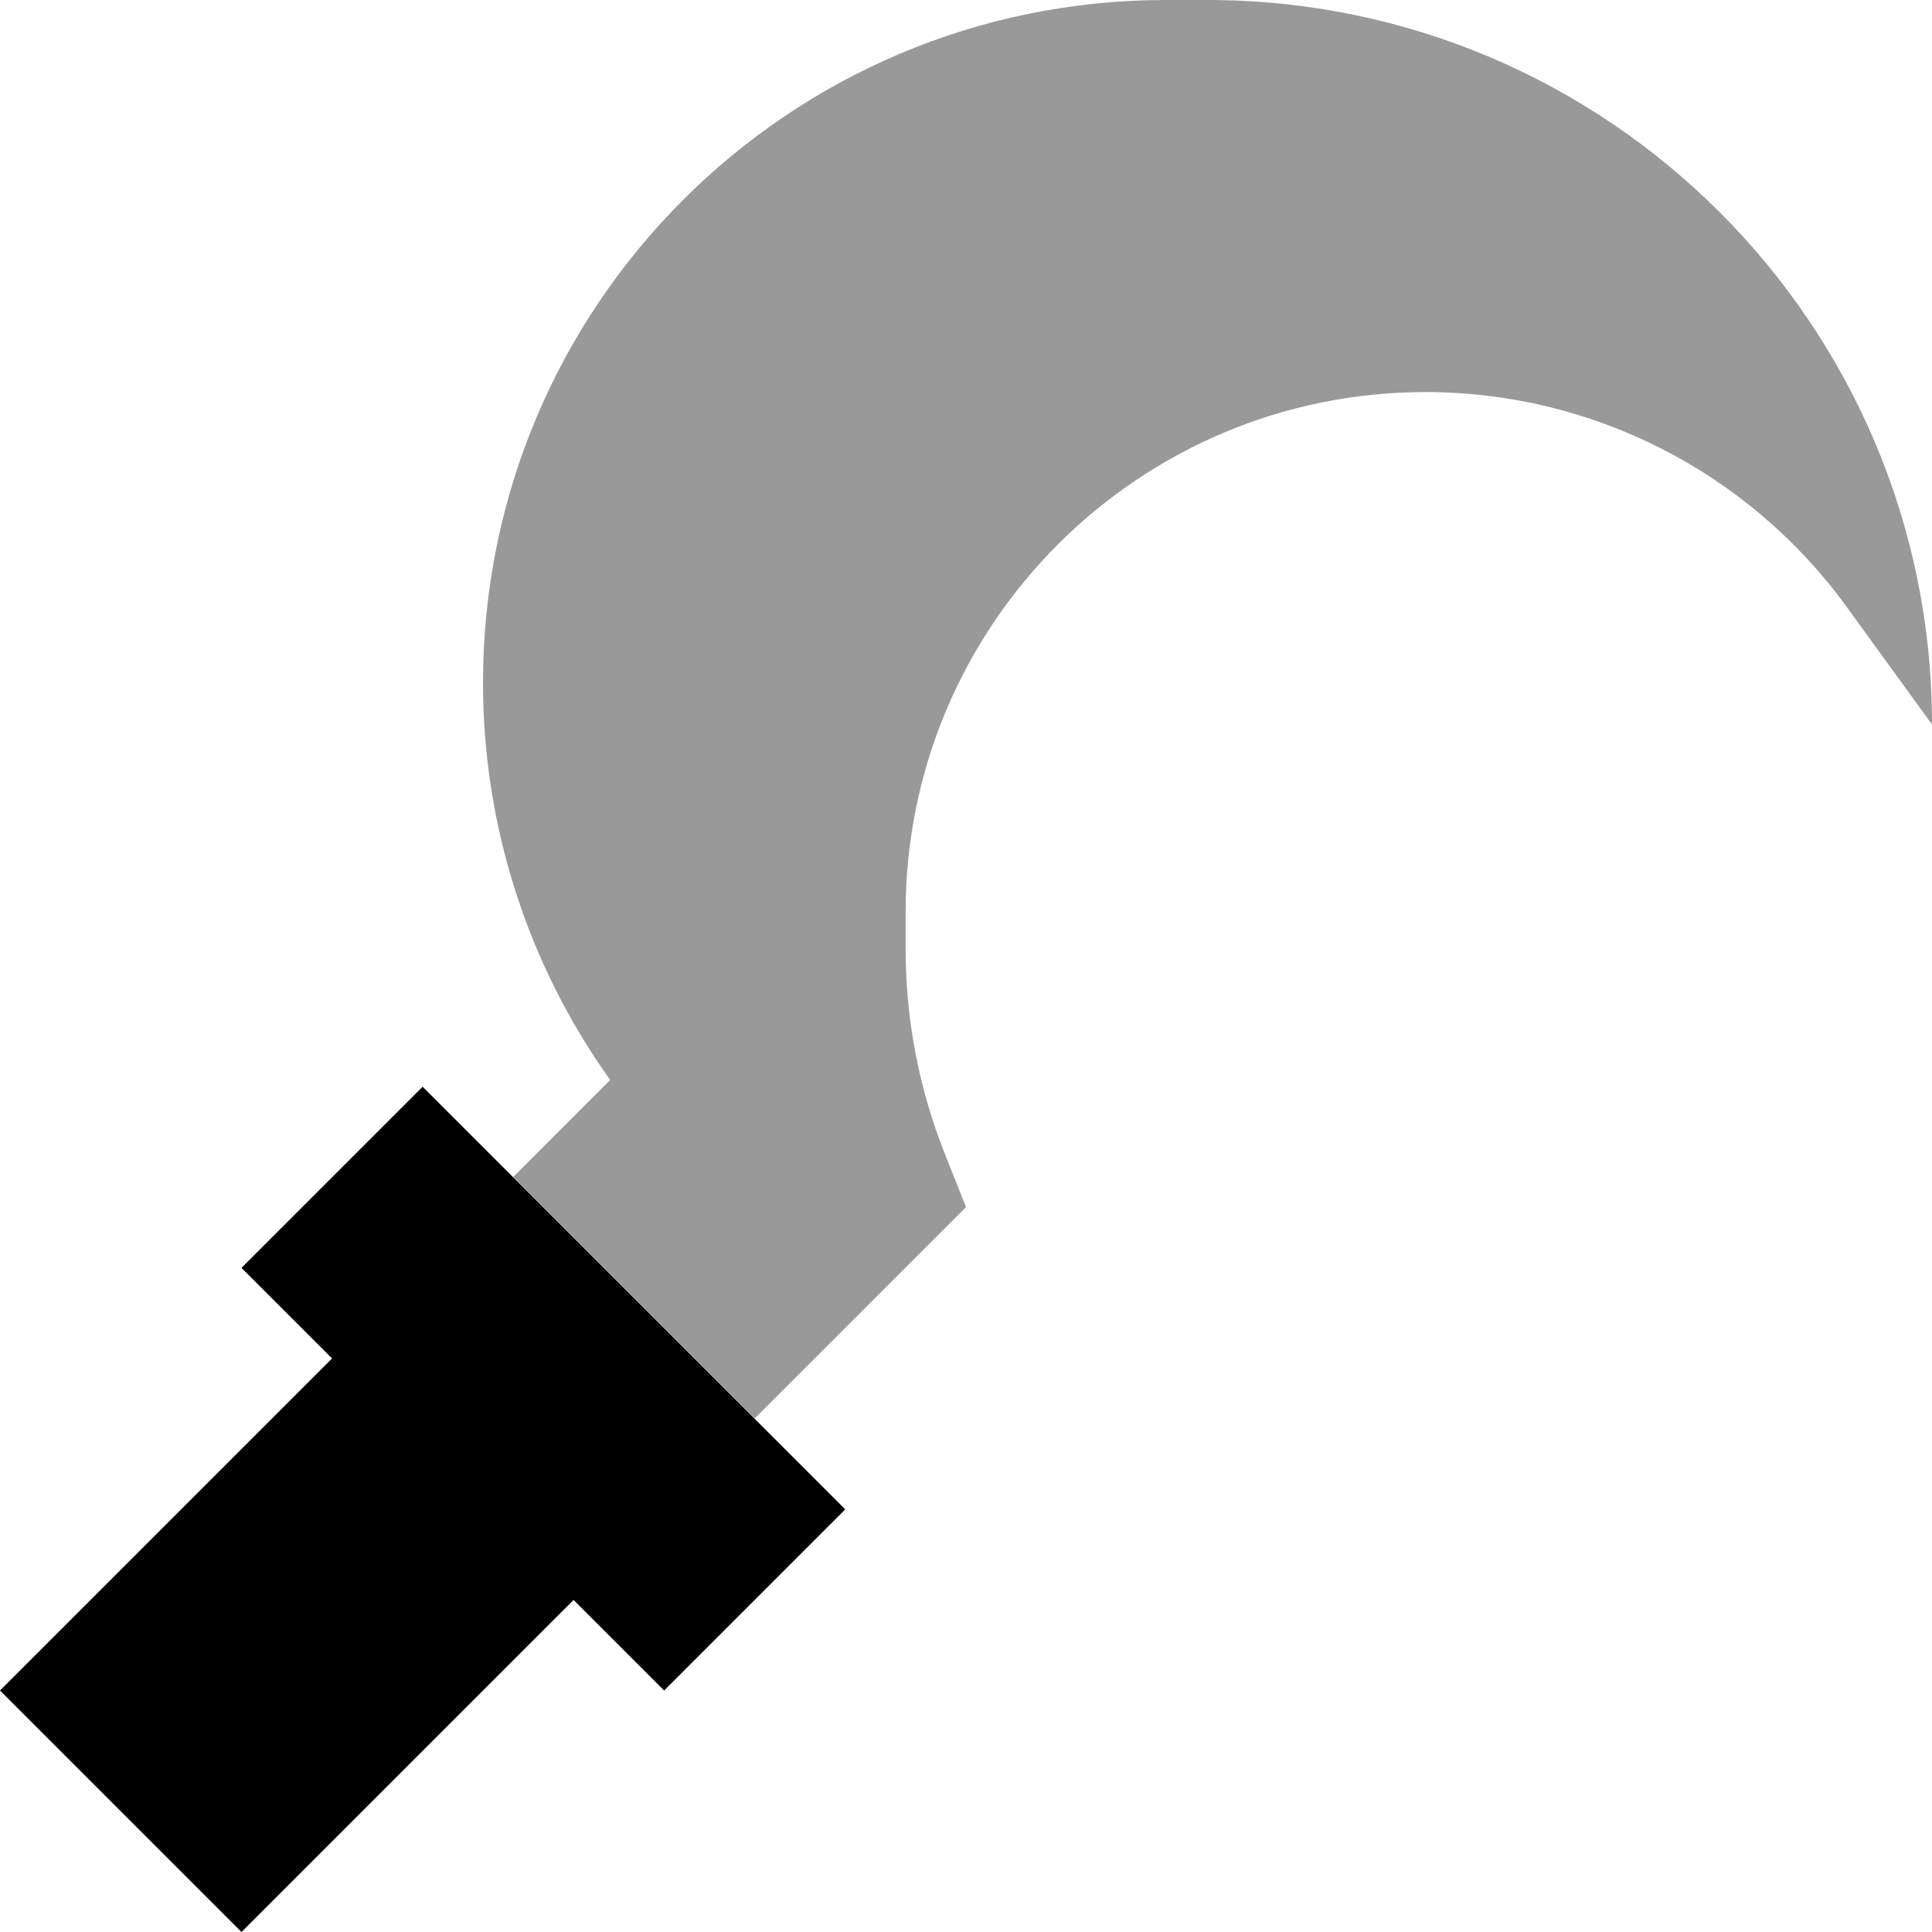 <svg xmlns="http://www.w3.org/2000/svg" viewBox="0 0 512 512"><!--! Font Awesome Pro 7.0.0 by @fontawesome - https://fontawesome.com License - https://fontawesome.com/license (Commercial License) Copyright 2025 Fonticons, Inc. --><path style="fill:currentColor;opacity:.4" d="M128 181c0 38 11.9 74.7 33.7 105.2l-25.7 25.7 64 64 56-56-5.4-13.6c-7-17.4-10.6-36-10.6-54.8l0-9.8c0-76.1 61.7-137.8 137.8-137.8 44.1 0 85.5 21.1 111.5 56.8L512 192C512 86 426 0 320 0L309 0C209 0 128 81 128 181z"/><path style="fill:currentColor;opacity:1" d="M64 512l-64-64 88-88-24-24 48-48 112 112-48 48-24-24-88 88z"/></svg>